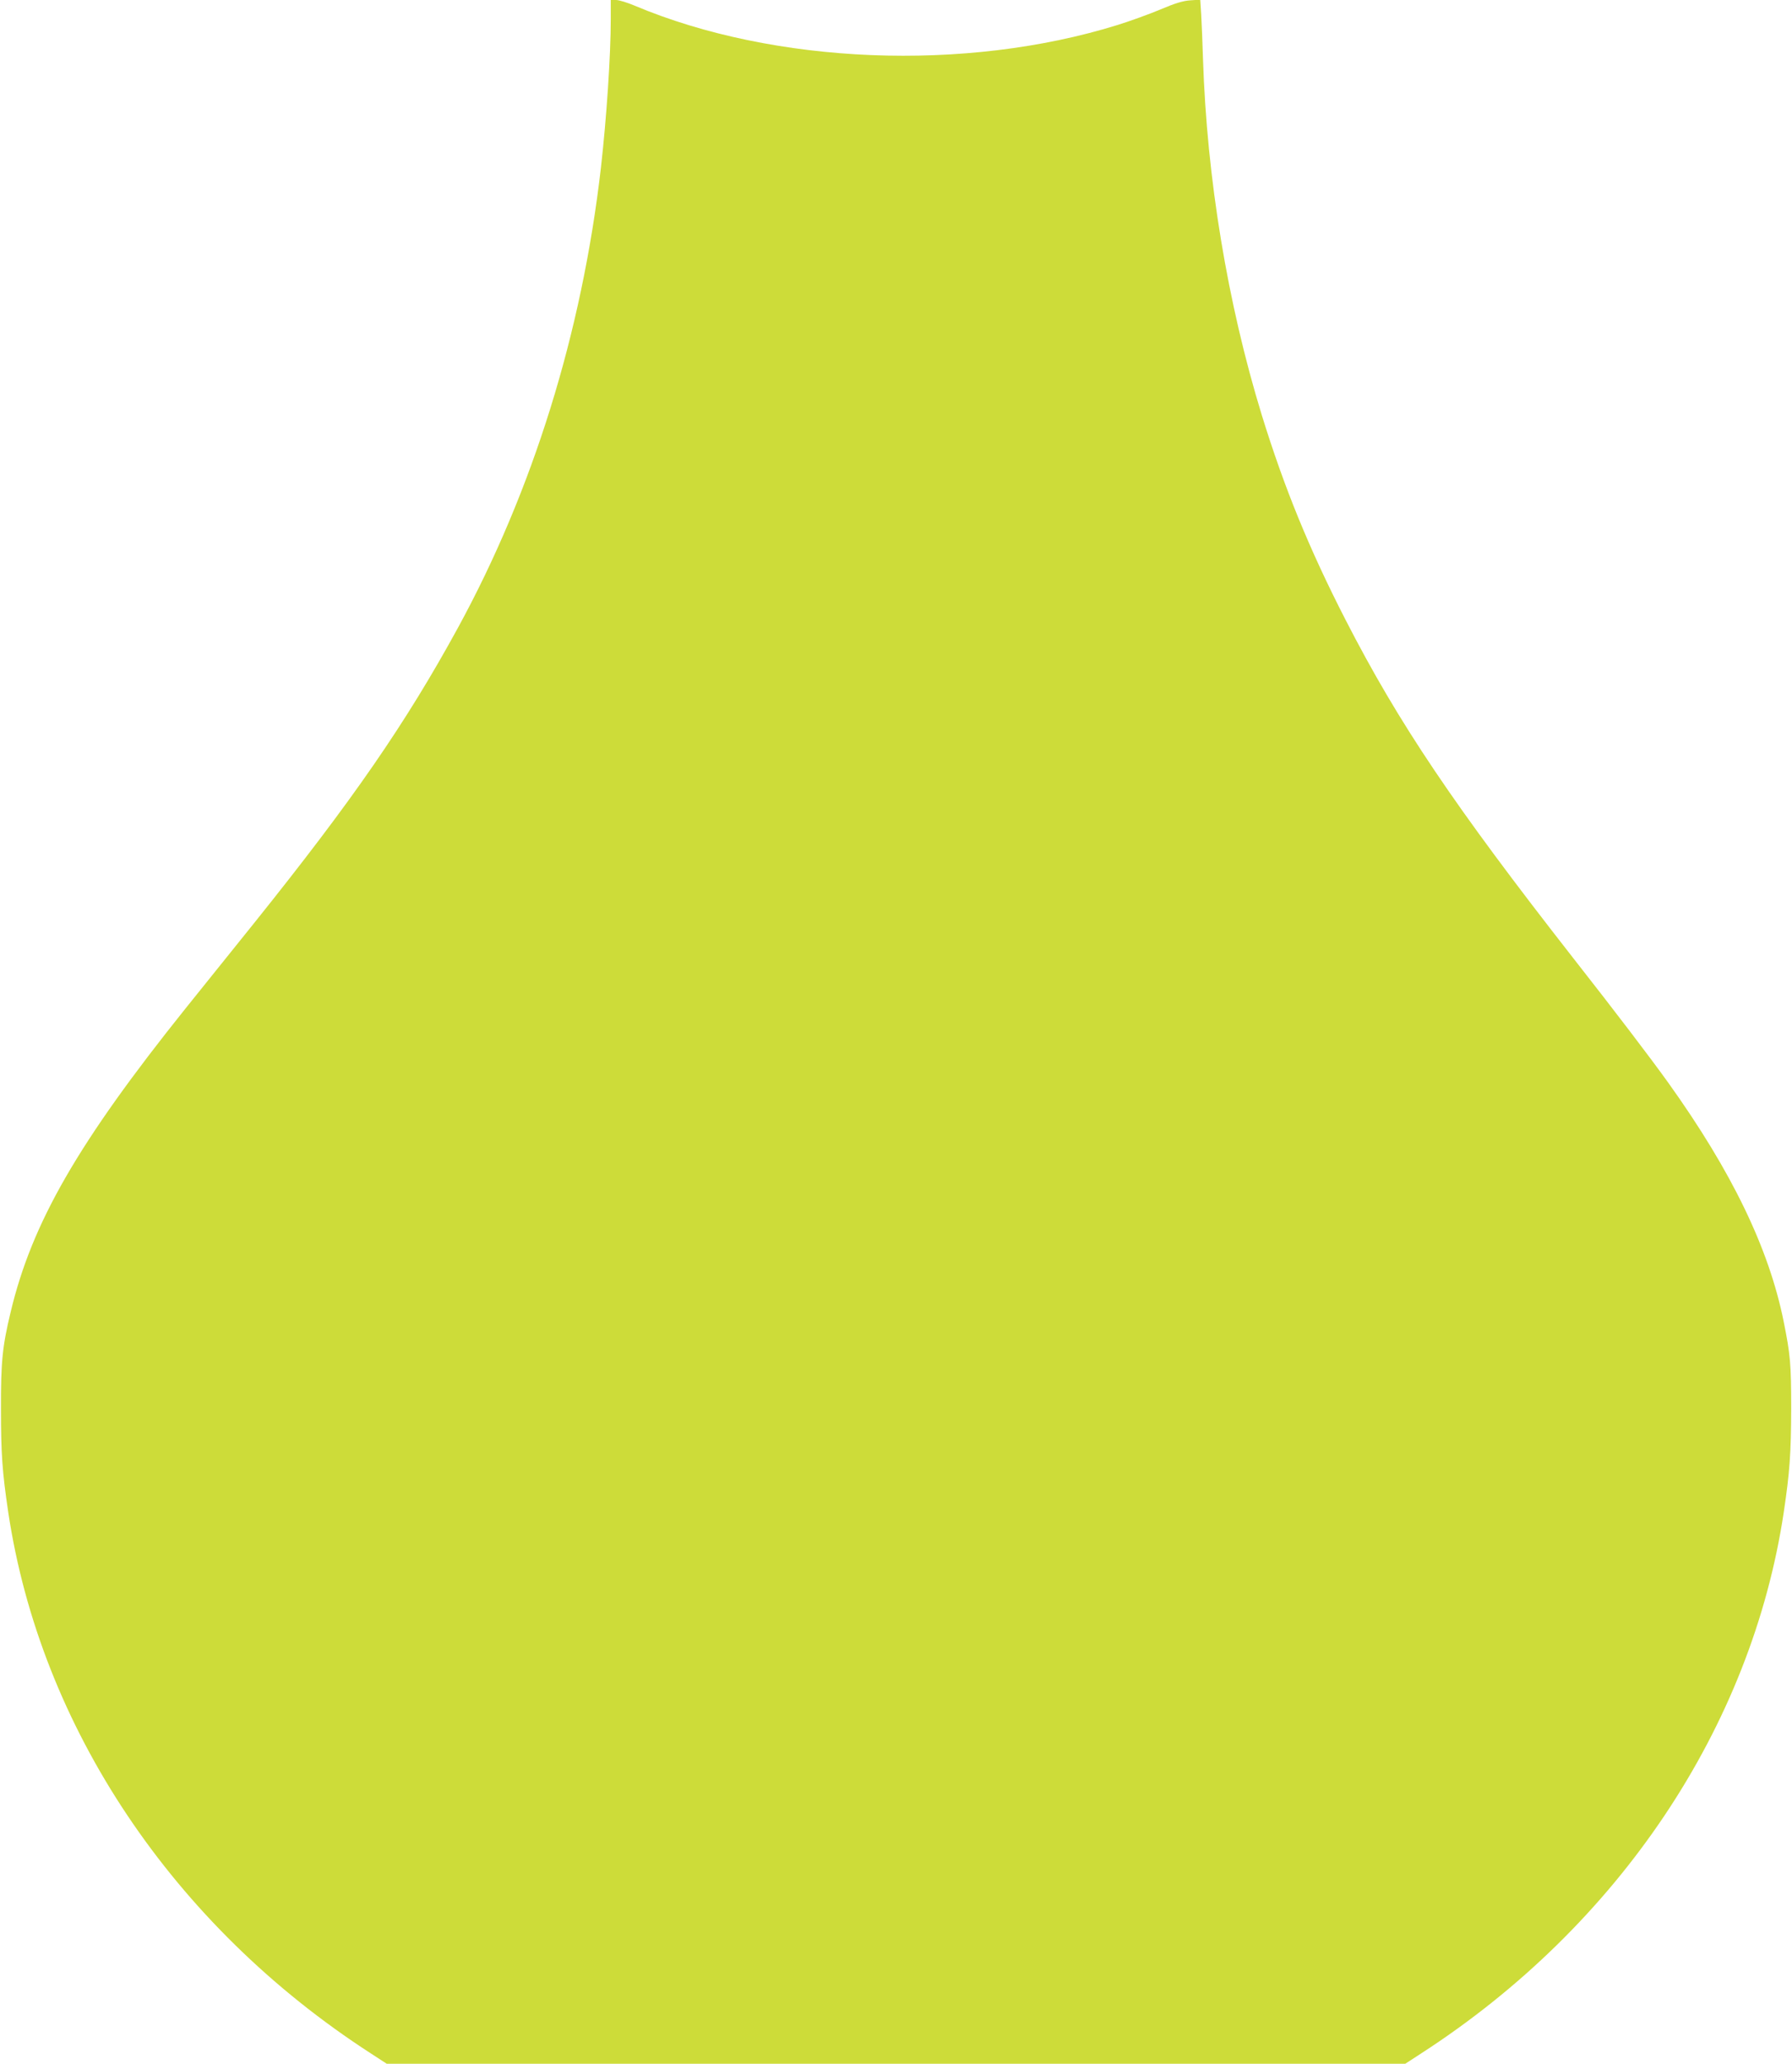 <?xml version="1.0" standalone="no"?>
<!DOCTYPE svg PUBLIC "-//W3C//DTD SVG 20010904//EN"
 "http://www.w3.org/TR/2001/REC-SVG-20010904/DTD/svg10.dtd">
<svg version="1.0" xmlns="http://www.w3.org/2000/svg"
 width="1112pt" height="1280pt" viewBox="0 0 1112 1280"
 preserveAspectRatio="xMidYMid meet">
<g transform="translate(0,1280) scale(0.1,-0.1)"
fill="#cddc39" stroke="none">
<path d="M3790 12683 c0 -226 -26 -613 -61 -923 -118 -1024 -422 -2002 -888
-2855 -325 -594 -650 -1064 -1260 -1825 -135 -168 -328 -408 -430 -535 -665
-830 -953 -1328 -1085 -1883 -51 -212 -61 -307 -60 -602 0 -276 8 -389 45
-638 200 -1335 1023 -2564 2249 -3357 l100 -65 3160 0 3160 0 100 65 c1226
793 2049 2022 2249 3357 37 248 45 362 46 638 0 281 -5 337 -47 545 -91 452
-322 930 -716 1480 -112 156 -323 433 -589 772 -740 946 -1084 1457 -1413
2098 -225 438 -381 820 -520 1270 -213 694 -341 1470 -365 2210 -3 99 -8 222
-11 273 l-6 94 -61 -4 c-46 -3 -95 -18 -187 -57 -69 -29 -188 -72 -265 -96
-944 -293 -2130 -245 -2997 120 -45 19 -97 35 -115 35 l-33 0 0 -117z"/>
</g>
</svg>
